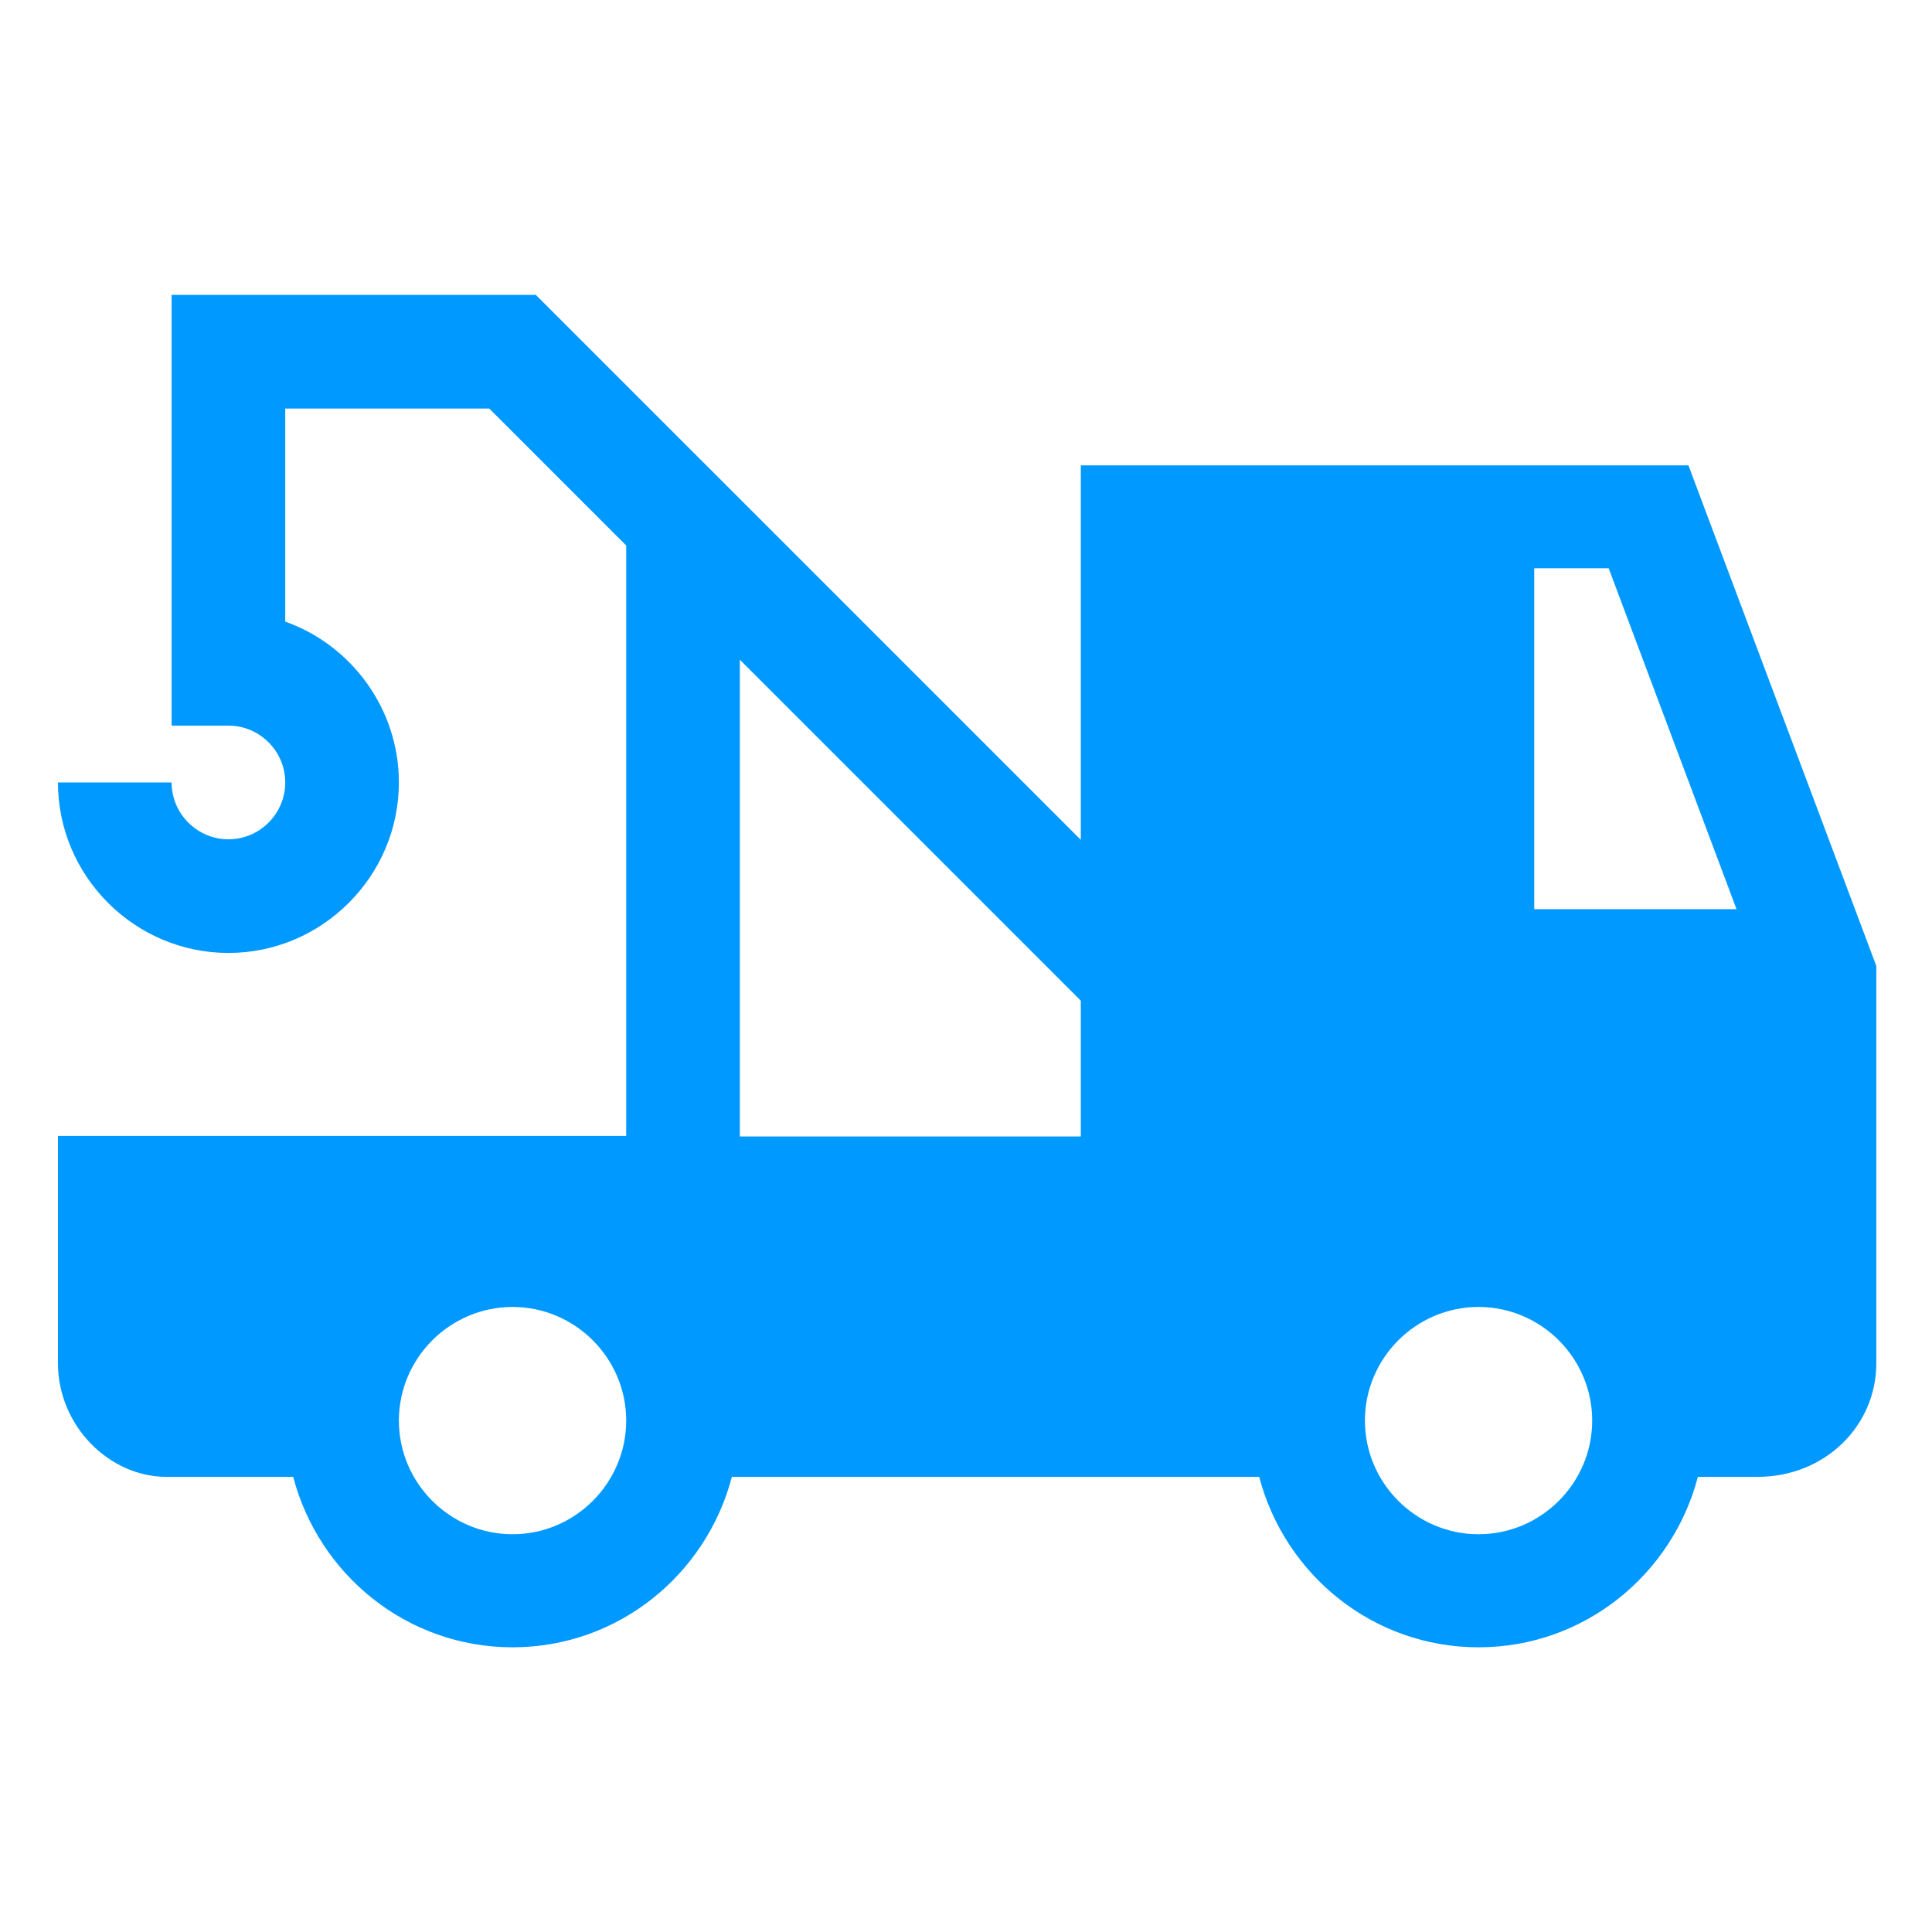 <svg width="50" height="50" viewBox="0 0 50 50" fill="none" xmlns="http://www.w3.org/2000/svg">
<path d="M43.691 12.044H27.971V21.735L13.868 7.632H4.441V18.779H5.912C6.721 18.779 7.382 19.441 7.382 20.25C7.382 21.059 6.721 21.721 5.912 21.721C5.103 21.721 4.441 21.059 4.441 20.25H1.5C1.5 22.676 3.485 24.662 5.912 24.662C8.338 24.662 10.323 22.676 10.323 20.25C10.323 18.338 9.088 16.691 7.382 16.088V10.573H12.662L16.206 14.118V29.397H1.5V35.279C1.5 36.897 2.824 38.221 4.309 38.221H7.588C8.25 40.75 10.529 42.632 13.265 42.632C16 42.632 18.279 40.75 18.941 38.221H32.588C33.25 40.75 35.529 42.632 38.265 42.632C41 42.632 43.279 40.75 43.941 38.221H45.485C47.235 38.221 48.559 36.897 48.559 35.279V25L43.691 12.029V12.044ZM13.265 39.706C11.647 39.706 10.323 38.382 10.323 36.765C10.323 35.147 11.647 33.824 13.265 33.824C14.882 33.824 16.206 35.147 16.206 36.765C16.206 38.382 14.882 39.706 13.265 39.706ZM38.265 39.706C36.647 39.706 35.324 38.382 35.324 36.765C35.324 35.147 36.647 33.824 38.265 33.824C39.882 33.824 41.206 35.147 41.206 36.765C41.206 38.382 39.882 39.706 38.265 39.706ZM19.147 29.412V17.073L27.971 25.897V29.412H19.147ZM41.632 14.706L44.941 23.529H39.706V14.706H41.632Z" fill="#0099FF"></path>
</svg>

